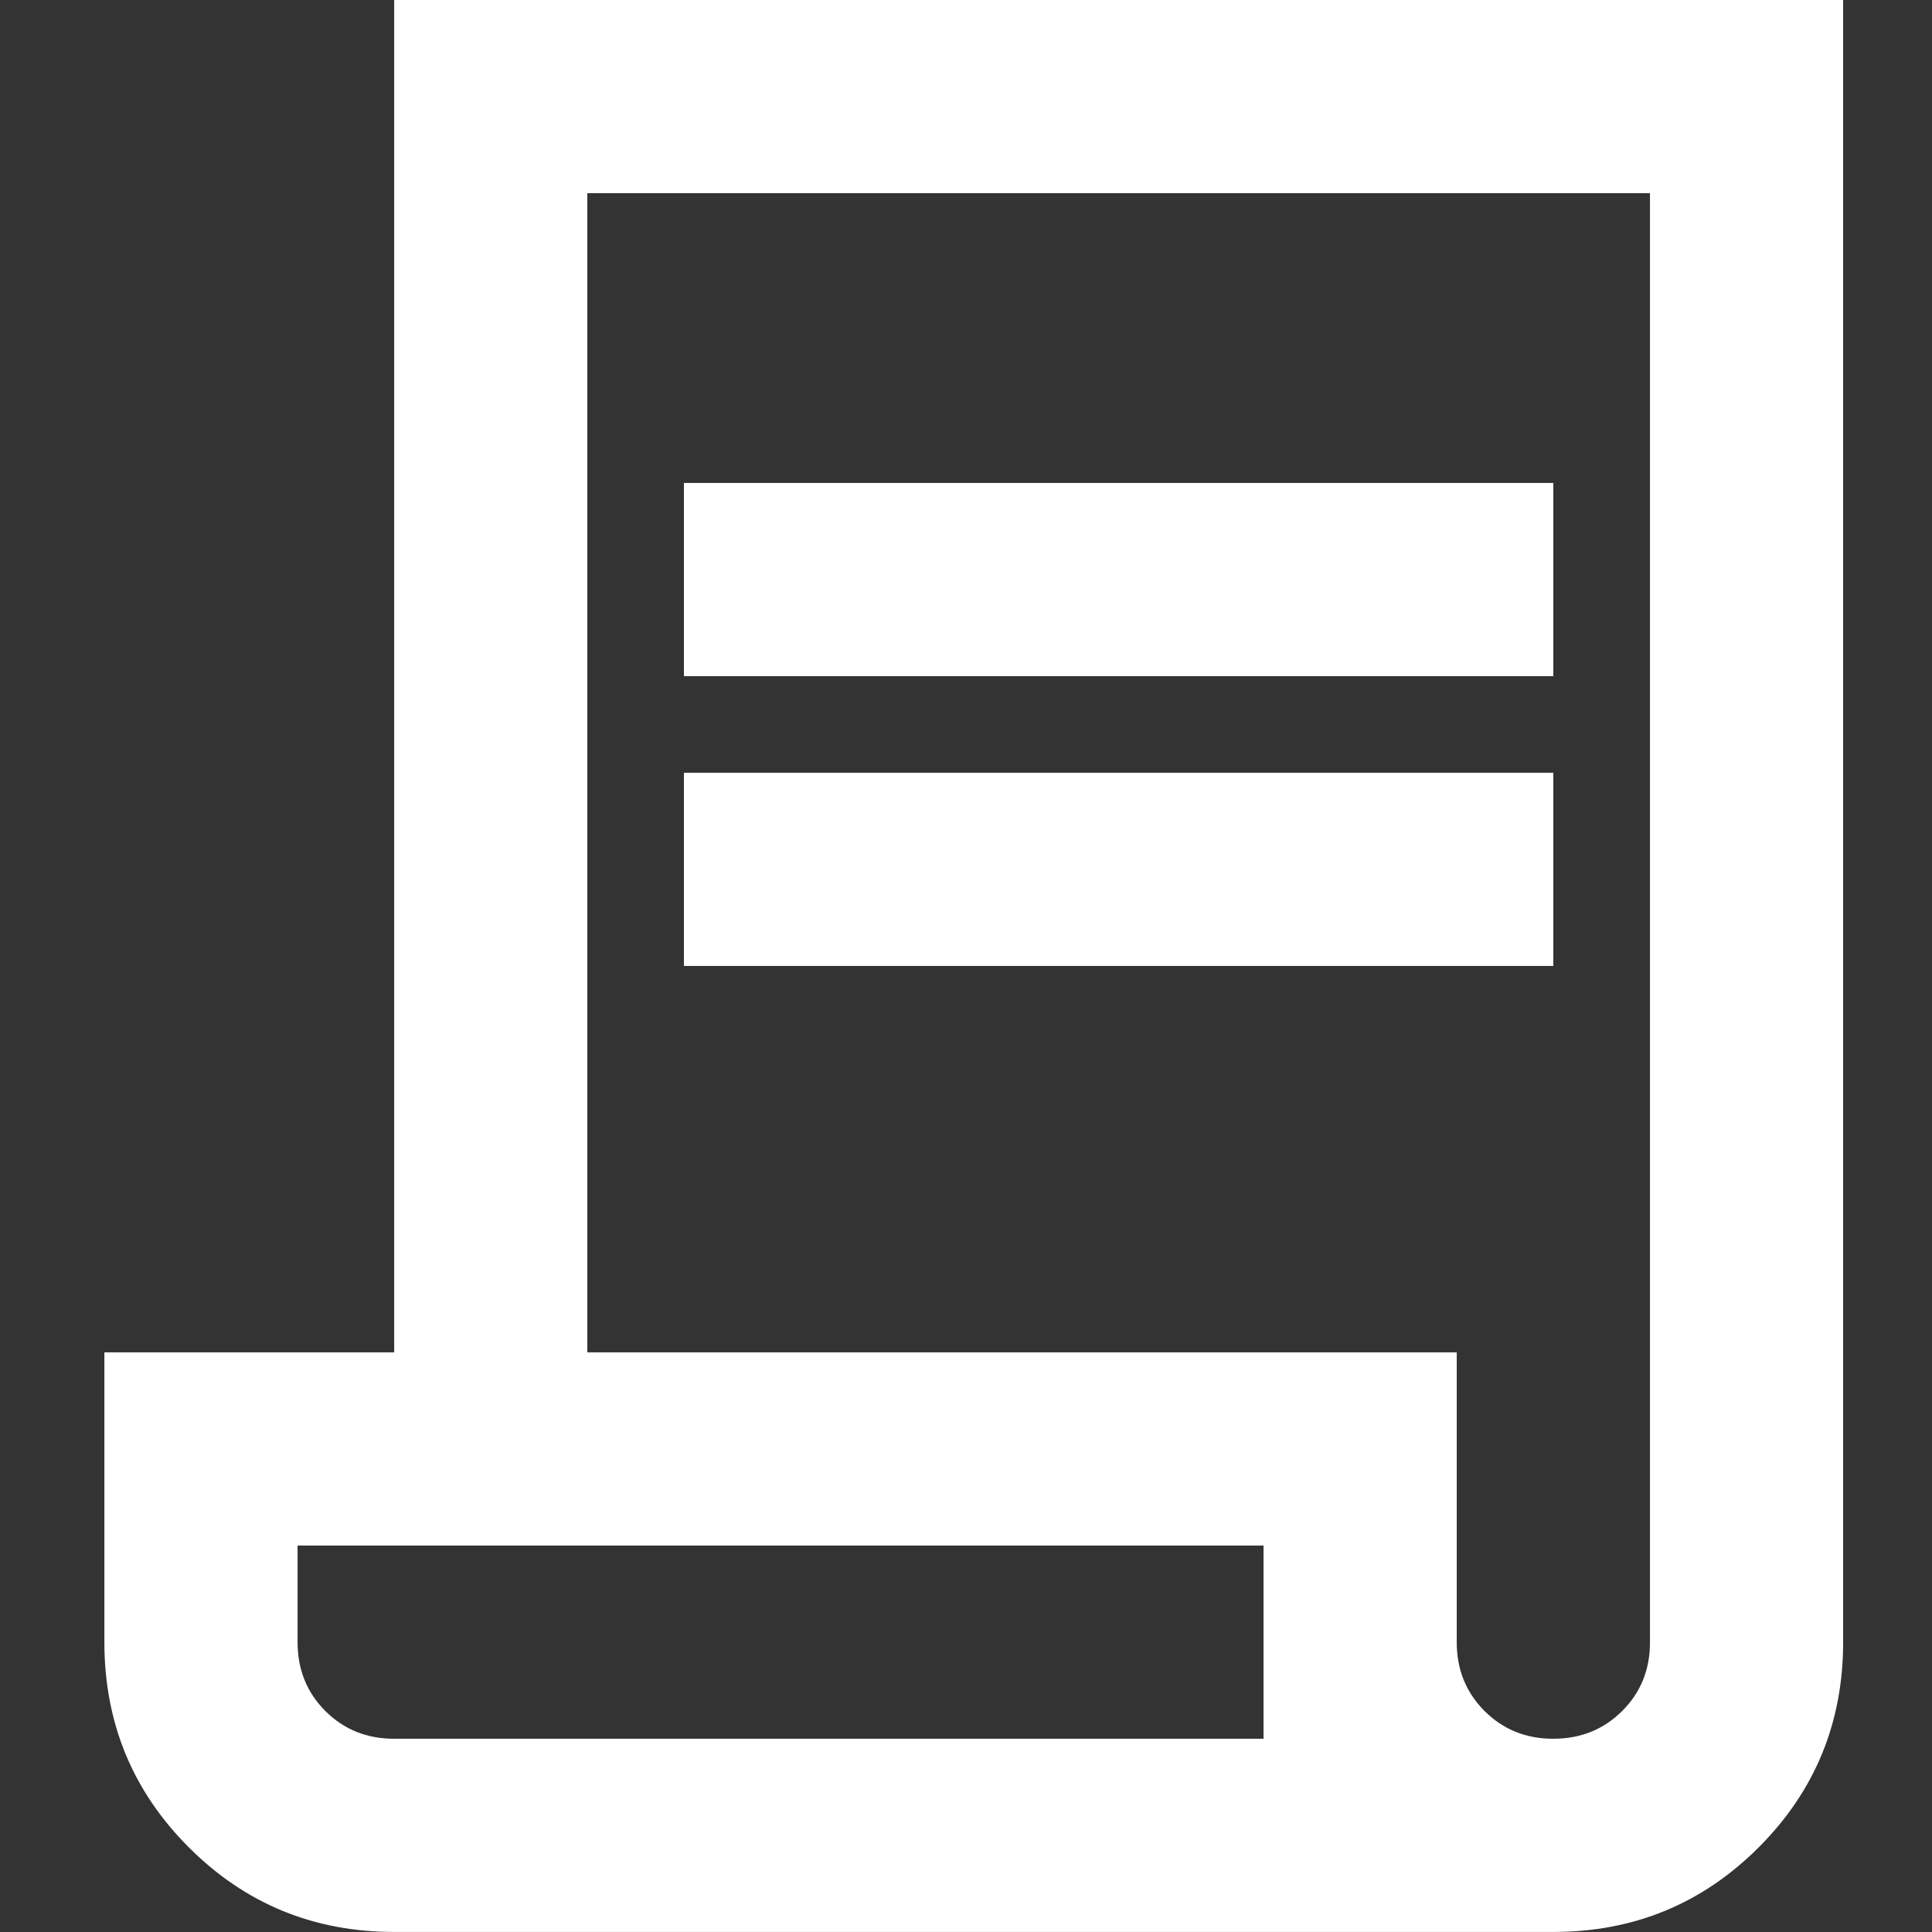 <svg xmlns="http://www.w3.org/2000/svg" width="37" height="37" viewBox="0 0 37 37" fill="none"><rect x="0" y="0" width="37" height="37" fill="#333333" stroke="none"/><g clip-path="url(#clip0_4024_2639)"><path d="M7.549 36.999C6.007 36.999 4.696 36.459 3.617 35.38C2.538 34.301 1.999 32.991 1.999 31.449V25.899H7.549V-0.001H35.298V31.449C35.298 32.991 34.759 34.301 33.68 35.38C32.601 36.459 31.29 36.999 29.748 36.999H7.549ZM29.748 33.299C30.273 33.299 30.712 33.121 31.068 32.766C31.423 32.411 31.6 31.972 31.599 31.449V3.699H11.248V25.899H27.898V31.449C27.898 31.973 28.076 32.413 28.431 32.768C28.787 33.123 29.226 33.3 29.748 33.299ZM13.098 12.949V9.249H29.748V12.949H13.098ZM13.098 18.499V14.799H29.748V18.499H13.098ZM7.549 33.299H24.198V29.599H5.699V31.449C5.699 31.973 5.876 32.413 6.231 32.768C6.587 33.123 7.026 33.3 7.549 33.299ZM7.549 33.299H5.699H24.198H7.549Z" fill="white"></path></g><defs><clipPath id="clip0_4024_2639"><rect width="37" height="37" fill="white"></rect></clipPath></defs></svg>